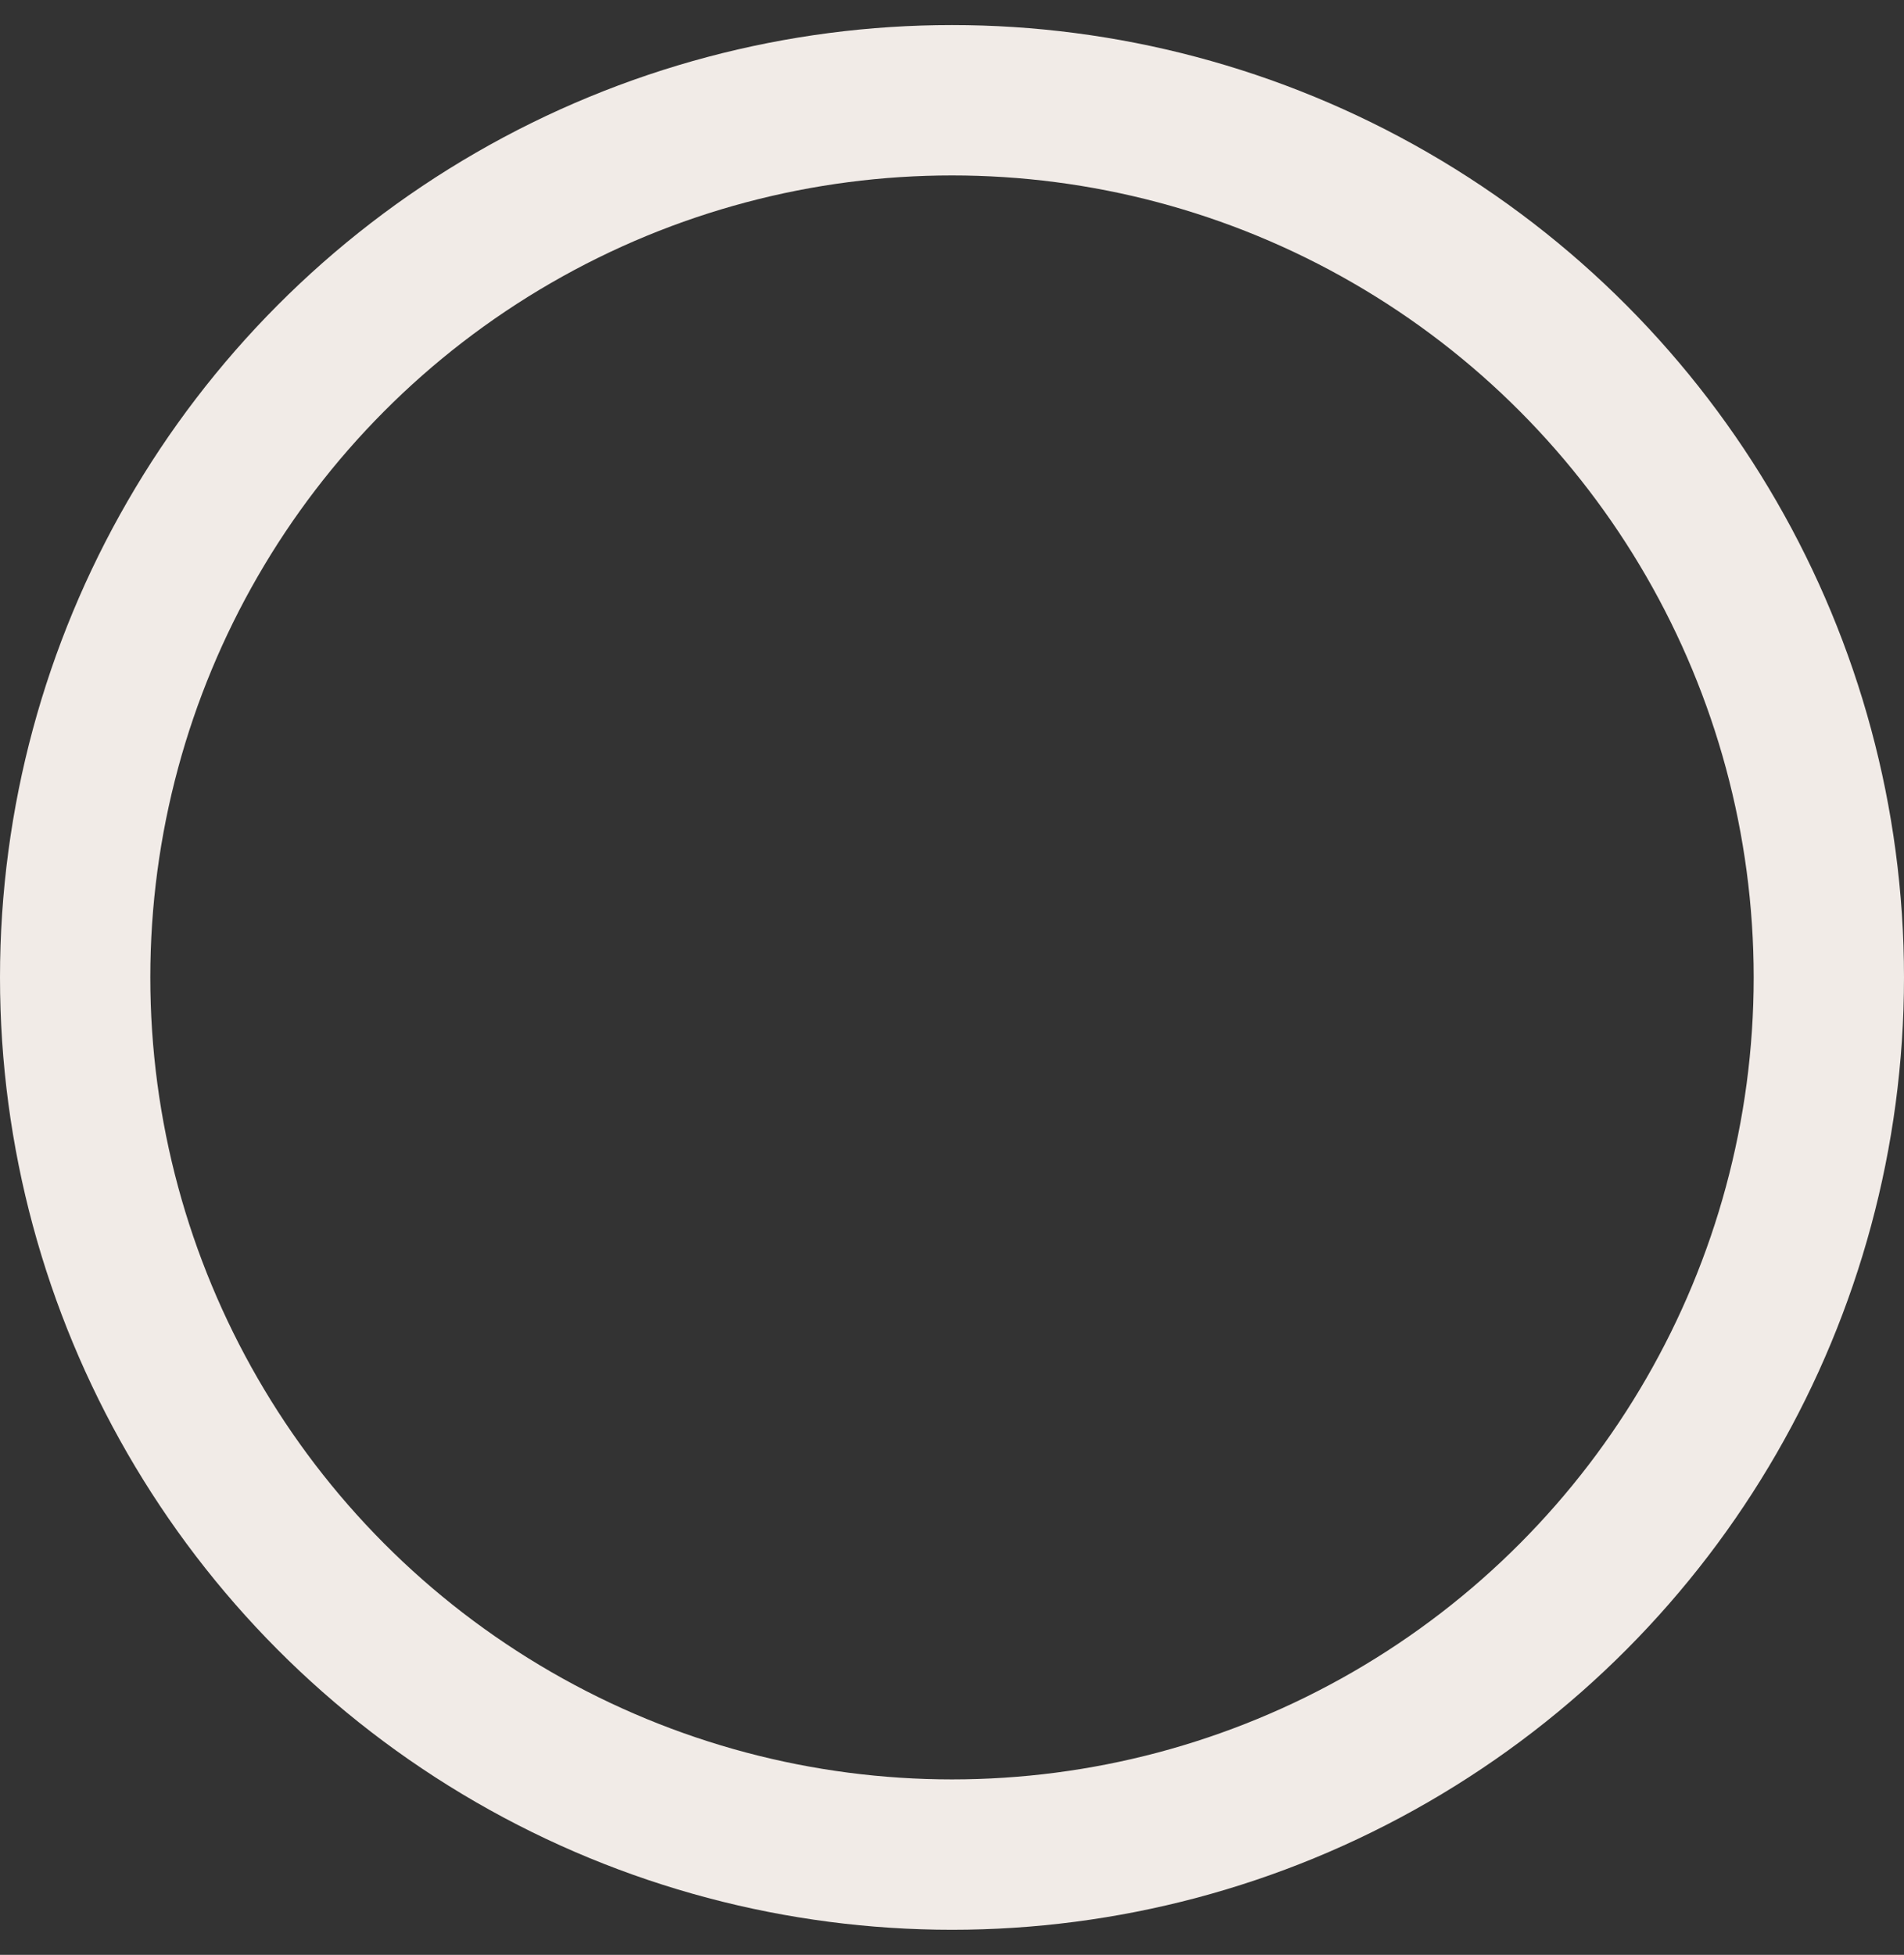 <?xml version="1.0" encoding="UTF-8"?> <svg xmlns="http://www.w3.org/2000/svg" width="38" height="39" viewBox="0 0 38 39" fill="none"><rect x="0" y="0" width="38" height="39" fill="#333333" stroke="none"/><circle cx="19" cy="19" r="17.5" transform="matrix(-1 0 0 1 38 0.5)" stroke="#F1EBE7" stroke-width="3"></circle></svg> 